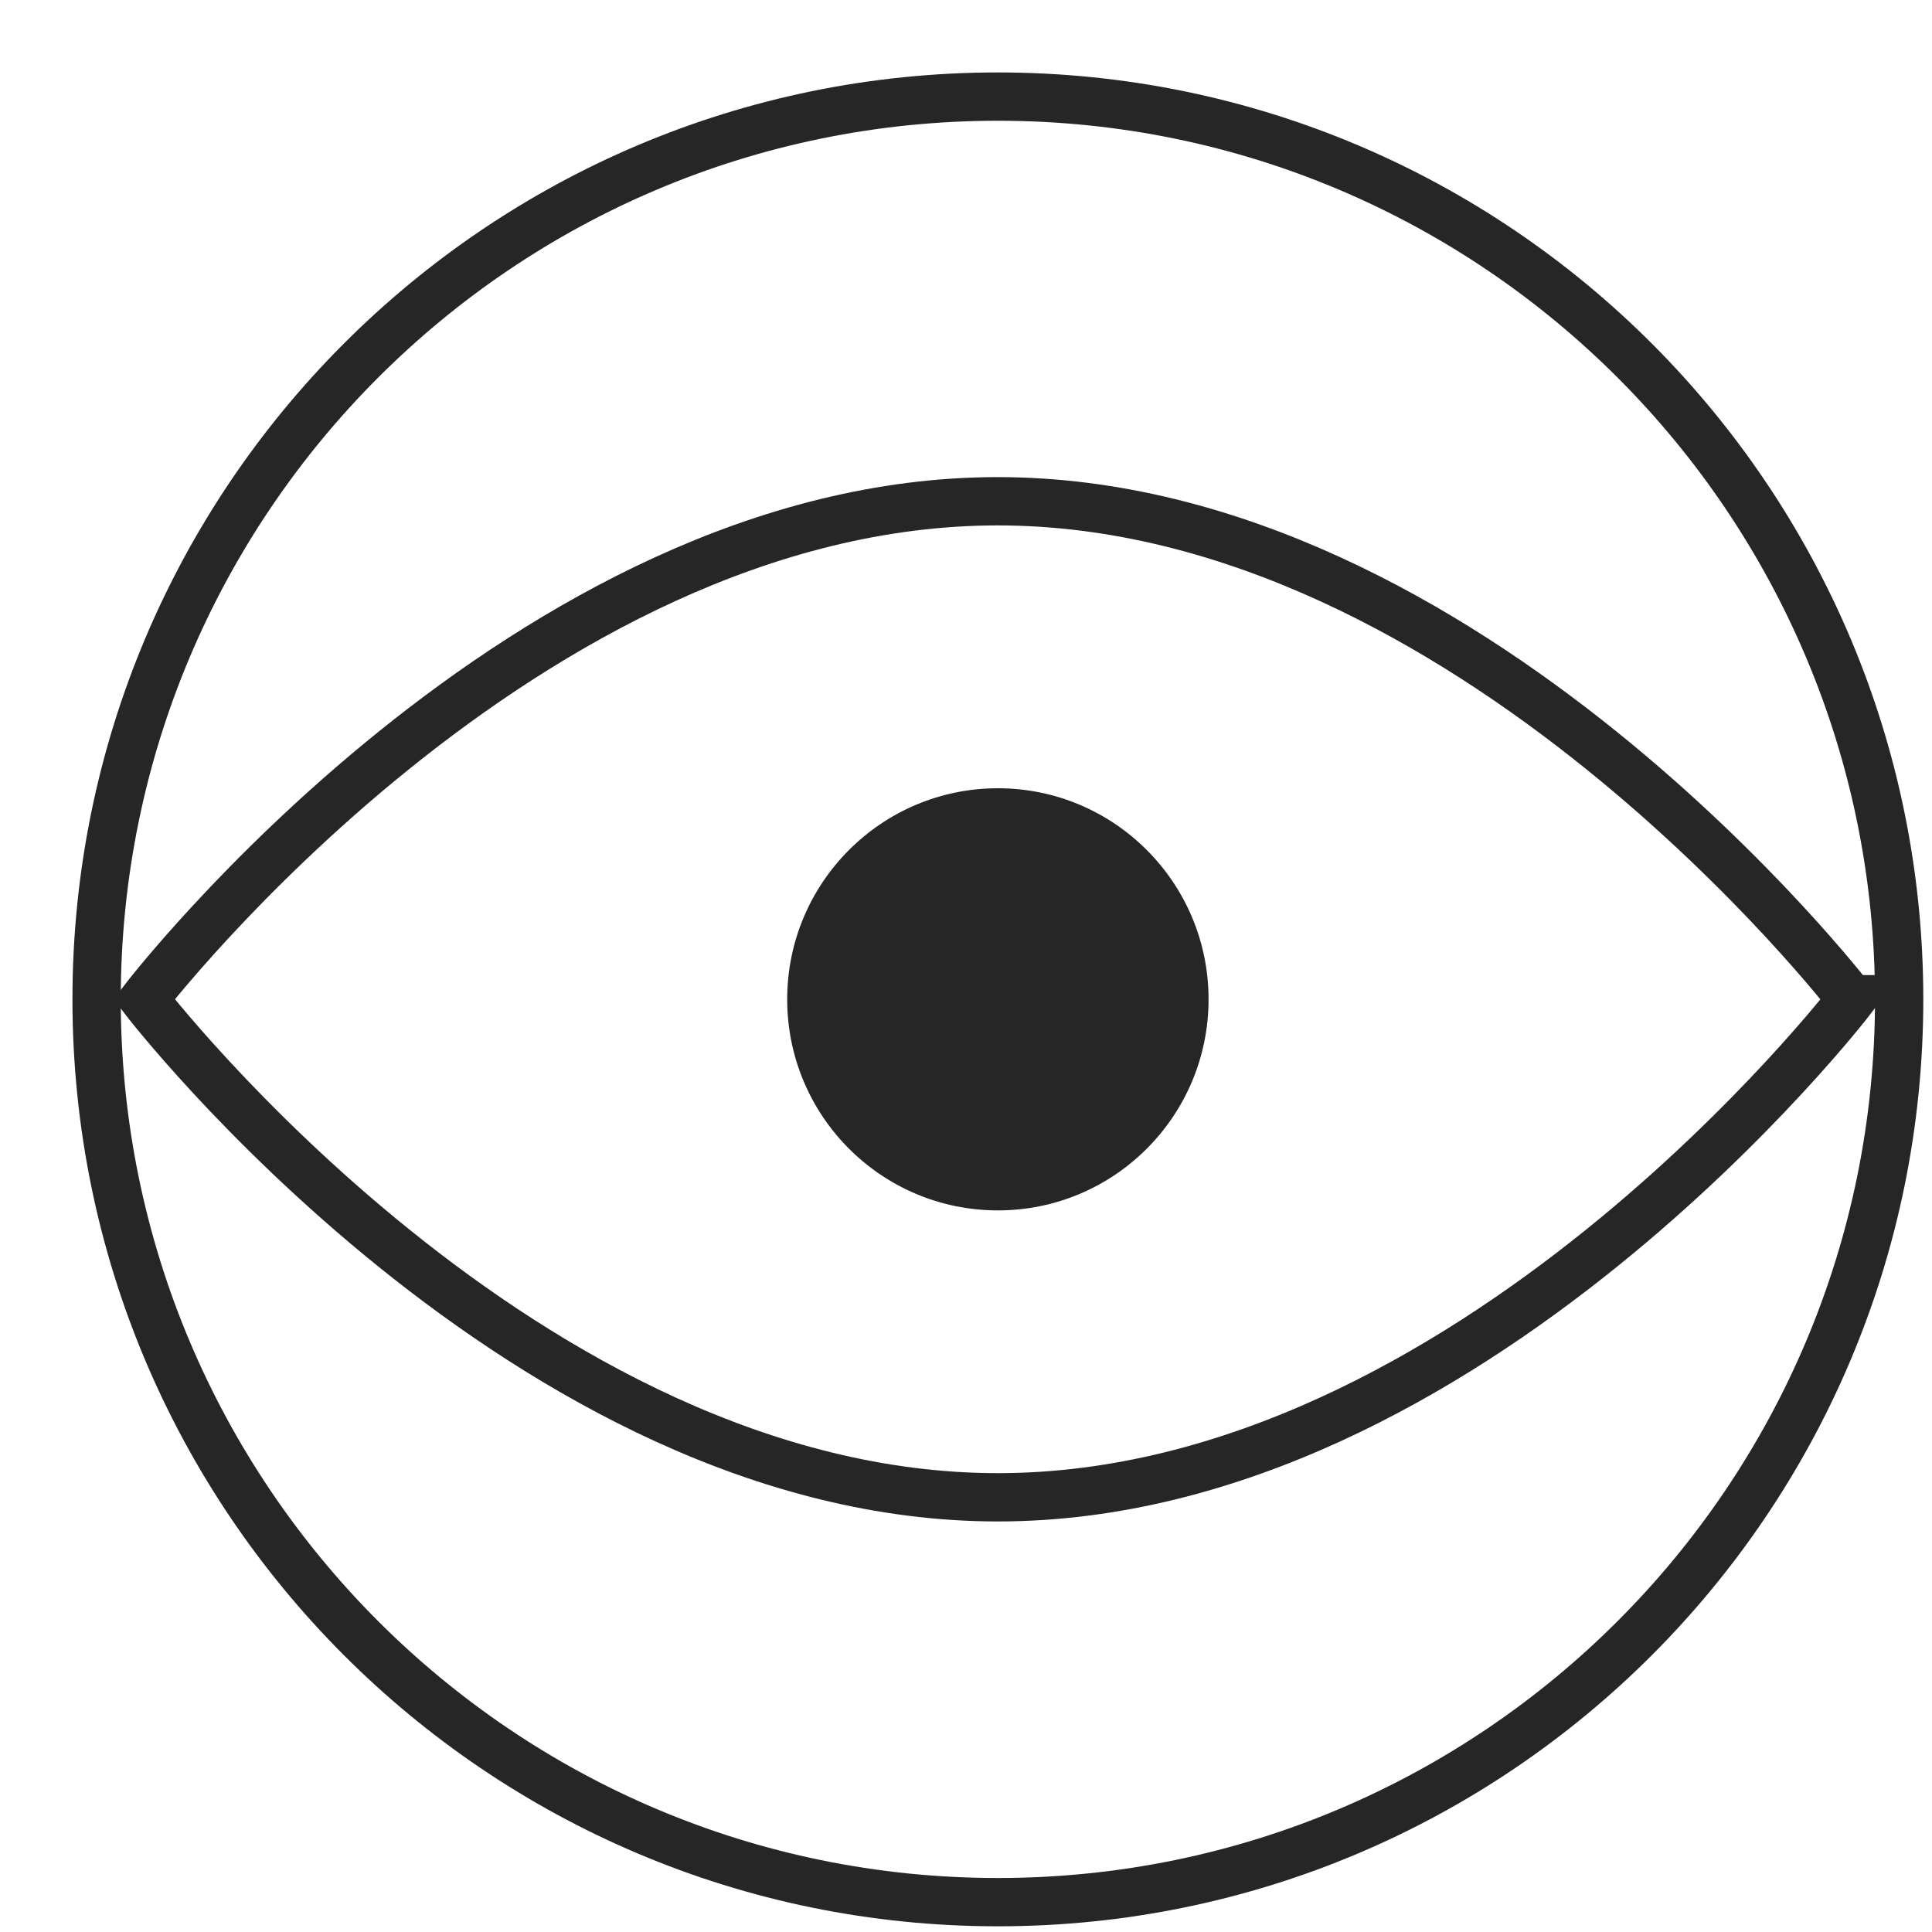 <svg width="20" height="20" viewBox="0 0 20 20" fill="none" xmlns="http://www.w3.org/2000/svg">
<g id="Group 290">
<path id="Vector" d="M10.33 19.691C15.482 19.691 19.66 15.507 19.66 10.345C19.66 5.184 15.482 1 10.33 1C5.177 1 1 5.184 1 10.345C1 15.507 5.177 19.691 10.33 19.691Z" stroke="#262626" stroke-width="0.5"/>
<path id="Vector_2" d="M10.33 12.53C11.535 12.53 12.511 11.552 12.511 10.345C12.511 9.139 11.535 8.16 10.33 8.16C9.125 8.16 8.149 9.139 8.149 10.345C8.149 11.552 9.125 12.53 10.33 12.53Z" fill="#262626"/>
<path id="Vector_3" d="M19.166 10.344C19.166 10.344 15.21 15.5 10.33 15.5C5.449 15.5 1.491 10.344 1.491 10.344C1.491 10.344 5.447 5.189 10.328 5.189C15.208 5.189 19.164 10.344 19.164 10.344H19.166Z" stroke="#262626" stroke-width="0.5"/>
</g>
</svg>
